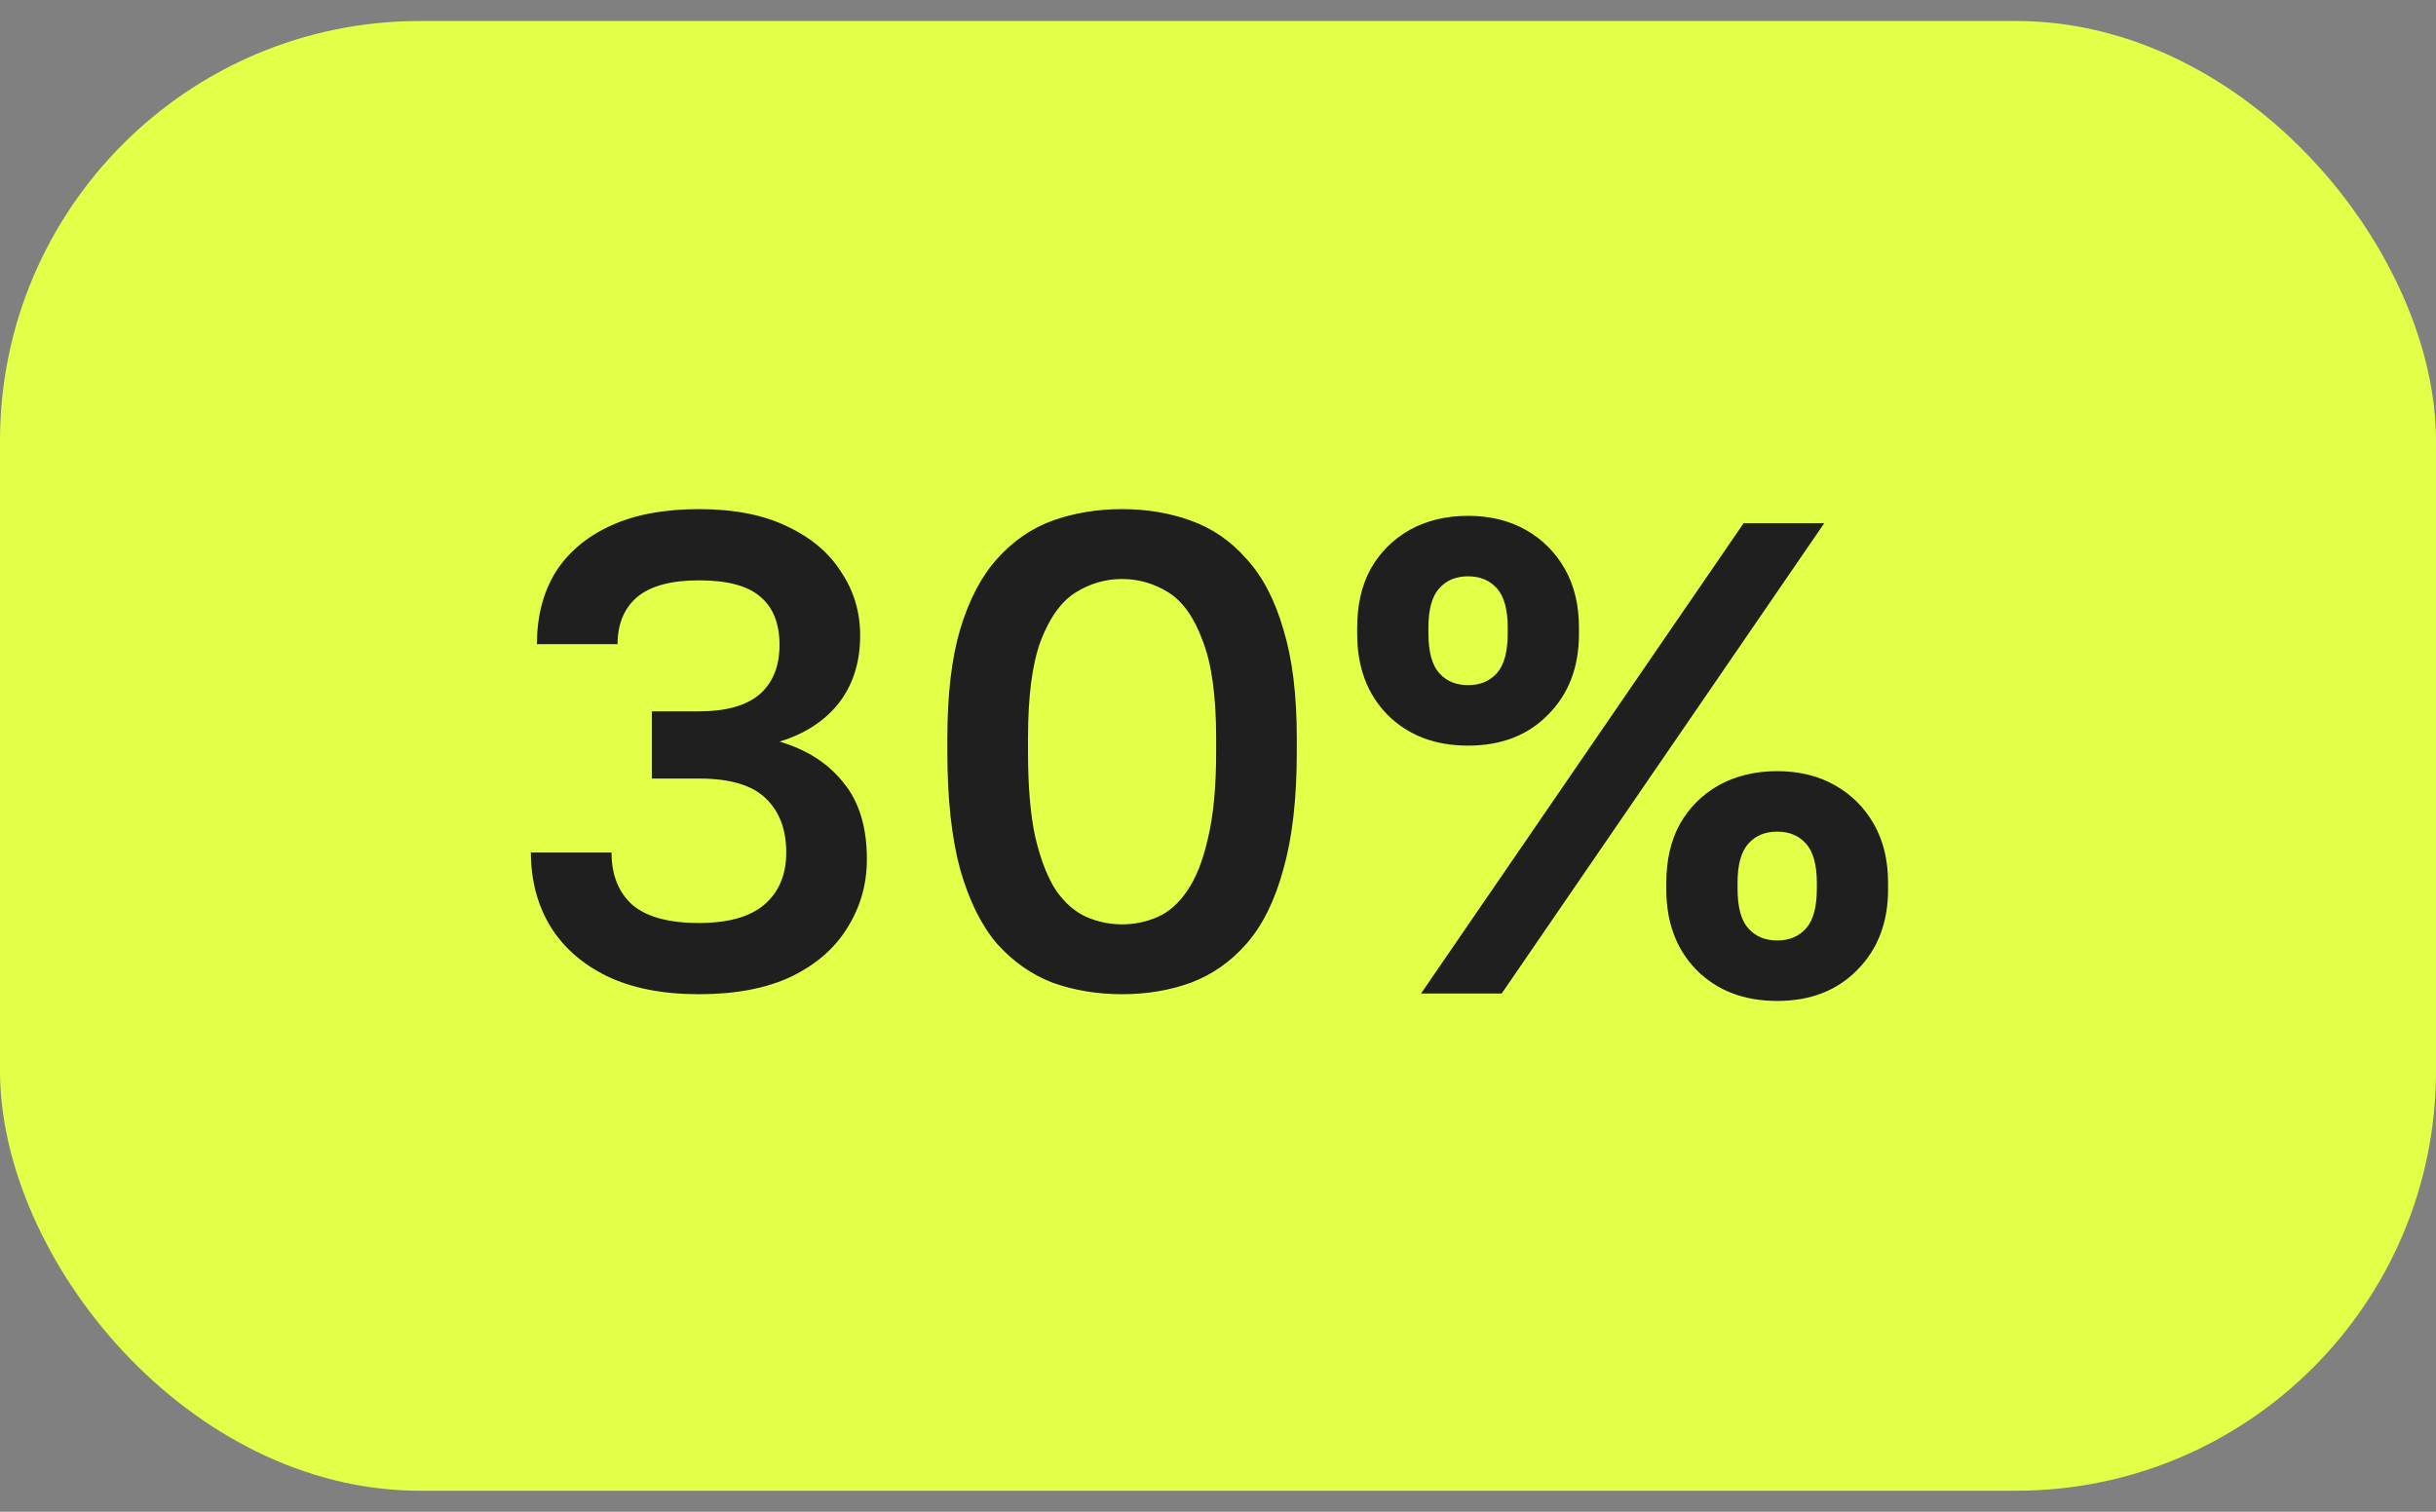 <?xml version="1.0" encoding="UTF-8"?> <svg xmlns="http://www.w3.org/2000/svg" width="58" height="36" viewBox="0 0 58 36" fill="none"><rect x="0" y="0" width="58" height="36" fill="#808080" stroke="none"/><rect y="0.5" width="58" height="35" rx="10" fill="#E4FF47"></rect><path d="M16.64 23.676C15.776 23.676 15.045 23.532 14.448 23.244C13.861 22.956 13.413 22.561 13.104 22.06C12.795 21.548 12.64 20.961 12.64 20.3H14.56C14.56 20.833 14.725 21.249 15.056 21.548C15.397 21.836 15.925 21.98 16.64 21.98C17.333 21.98 17.851 21.836 18.192 21.548C18.544 21.249 18.72 20.833 18.72 20.3C18.72 19.756 18.56 19.329 18.24 19.02C17.92 18.7 17.387 18.54 16.64 18.54H15.52V16.94H16.64C17.28 16.94 17.76 16.807 18.08 16.54C18.4 16.263 18.56 15.868 18.56 15.356C18.56 14.844 18.405 14.46 18.096 14.204C17.797 13.948 17.312 13.82 16.64 13.82C15.979 13.82 15.488 13.953 15.168 14.22C14.859 14.487 14.704 14.86 14.704 15.34H12.784C12.784 14.689 12.928 14.124 13.216 13.644C13.515 13.164 13.952 12.791 14.528 12.524C15.104 12.257 15.808 12.124 16.64 12.124C17.483 12.124 18.187 12.263 18.752 12.54C19.317 12.807 19.744 13.169 20.032 13.628C20.331 14.076 20.48 14.577 20.48 15.132C20.48 15.772 20.309 16.311 19.968 16.748C19.627 17.175 19.157 17.479 18.56 17.66C19.211 17.852 19.717 18.177 20.08 18.636C20.453 19.084 20.64 19.692 20.64 20.46C20.64 21.057 20.485 21.601 20.176 22.092C19.877 22.583 19.429 22.972 18.832 23.26C18.245 23.537 17.515 23.676 16.64 23.676ZM26.716 23.676C26.129 23.676 25.58 23.585 25.068 23.404C24.566 23.212 24.124 22.903 23.74 22.476C23.366 22.039 23.073 21.447 22.86 20.7C22.657 19.953 22.556 19.02 22.556 17.9V17.58C22.556 16.545 22.657 15.681 22.86 14.988C23.073 14.284 23.366 13.724 23.74 13.308C24.124 12.881 24.566 12.577 25.068 12.396C25.58 12.215 26.129 12.124 26.716 12.124C27.302 12.124 27.846 12.215 28.348 12.396C28.86 12.577 29.302 12.881 29.676 13.308C30.06 13.724 30.353 14.284 30.556 14.988C30.769 15.681 30.876 16.545 30.876 17.58V17.9C30.876 19.02 30.769 19.953 30.556 20.7C30.353 21.447 30.06 22.039 29.676 22.476C29.302 22.903 28.86 23.212 28.348 23.404C27.846 23.585 27.302 23.676 26.716 23.676ZM26.716 22.012C27.014 22.012 27.297 21.953 27.564 21.836C27.83 21.719 28.065 21.511 28.268 21.212C28.481 20.903 28.646 20.481 28.764 19.948C28.892 19.415 28.956 18.732 28.956 17.9V17.58C28.956 16.577 28.849 15.804 28.636 15.26C28.433 14.705 28.161 14.321 27.82 14.108C27.478 13.895 27.11 13.788 26.716 13.788C26.321 13.788 25.953 13.895 25.612 14.108C25.27 14.321 24.993 14.705 24.78 15.26C24.577 15.804 24.476 16.577 24.476 17.58V17.9C24.476 18.732 24.534 19.415 24.652 19.948C24.78 20.481 24.945 20.903 25.148 21.212C25.361 21.511 25.601 21.719 25.868 21.836C26.134 21.953 26.417 22.012 26.716 22.012ZM34.954 17.756C34.164 17.756 33.524 17.511 33.034 17.02C32.554 16.529 32.314 15.889 32.314 15.1V14.94C32.314 14.407 32.42 13.943 32.634 13.548C32.858 13.153 33.167 12.844 33.562 12.62C33.967 12.396 34.431 12.284 34.954 12.284C35.476 12.284 35.935 12.396 36.33 12.62C36.724 12.844 37.034 13.153 37.258 13.548C37.482 13.943 37.594 14.407 37.594 14.94V15.1C37.594 15.889 37.348 16.529 36.858 17.02C36.378 17.511 35.743 17.756 34.954 17.756ZM34.954 16.316C35.242 16.316 35.471 16.22 35.642 16.028C35.812 15.836 35.898 15.521 35.898 15.084V14.94C35.898 14.513 35.812 14.204 35.642 14.012C35.471 13.82 35.242 13.724 34.954 13.724C34.666 13.724 34.436 13.82 34.266 14.012C34.095 14.204 34.01 14.513 34.01 14.94V15.084C34.01 15.521 34.095 15.836 34.266 16.028C34.436 16.22 34.666 16.316 34.954 16.316ZM33.834 23.66L41.514 12.46H43.434L35.754 23.66H33.834ZM42.314 23.836C41.524 23.836 40.884 23.591 40.394 23.1C39.914 22.609 39.674 21.969 39.674 21.18V21.02C39.674 20.487 39.78 20.023 39.994 19.628C40.218 19.233 40.527 18.924 40.922 18.7C41.327 18.476 41.791 18.364 42.314 18.364C42.836 18.364 43.295 18.476 43.69 18.7C44.084 18.924 44.394 19.233 44.618 19.628C44.842 20.023 44.954 20.487 44.954 21.02V21.18C44.954 21.969 44.708 22.609 44.218 23.1C43.738 23.591 43.103 23.836 42.314 23.836ZM42.314 22.396C42.602 22.396 42.831 22.3 43.002 22.108C43.172 21.916 43.258 21.601 43.258 21.164V21.02C43.258 20.593 43.172 20.284 43.002 20.092C42.831 19.9 42.602 19.804 42.314 19.804C42.026 19.804 41.796 19.9 41.626 20.092C41.455 20.284 41.37 20.593 41.37 21.02V21.164C41.37 21.601 41.455 21.916 41.626 22.108C41.796 22.3 42.026 22.396 42.314 22.396Z" fill="#1F1F1F"></path></svg> 